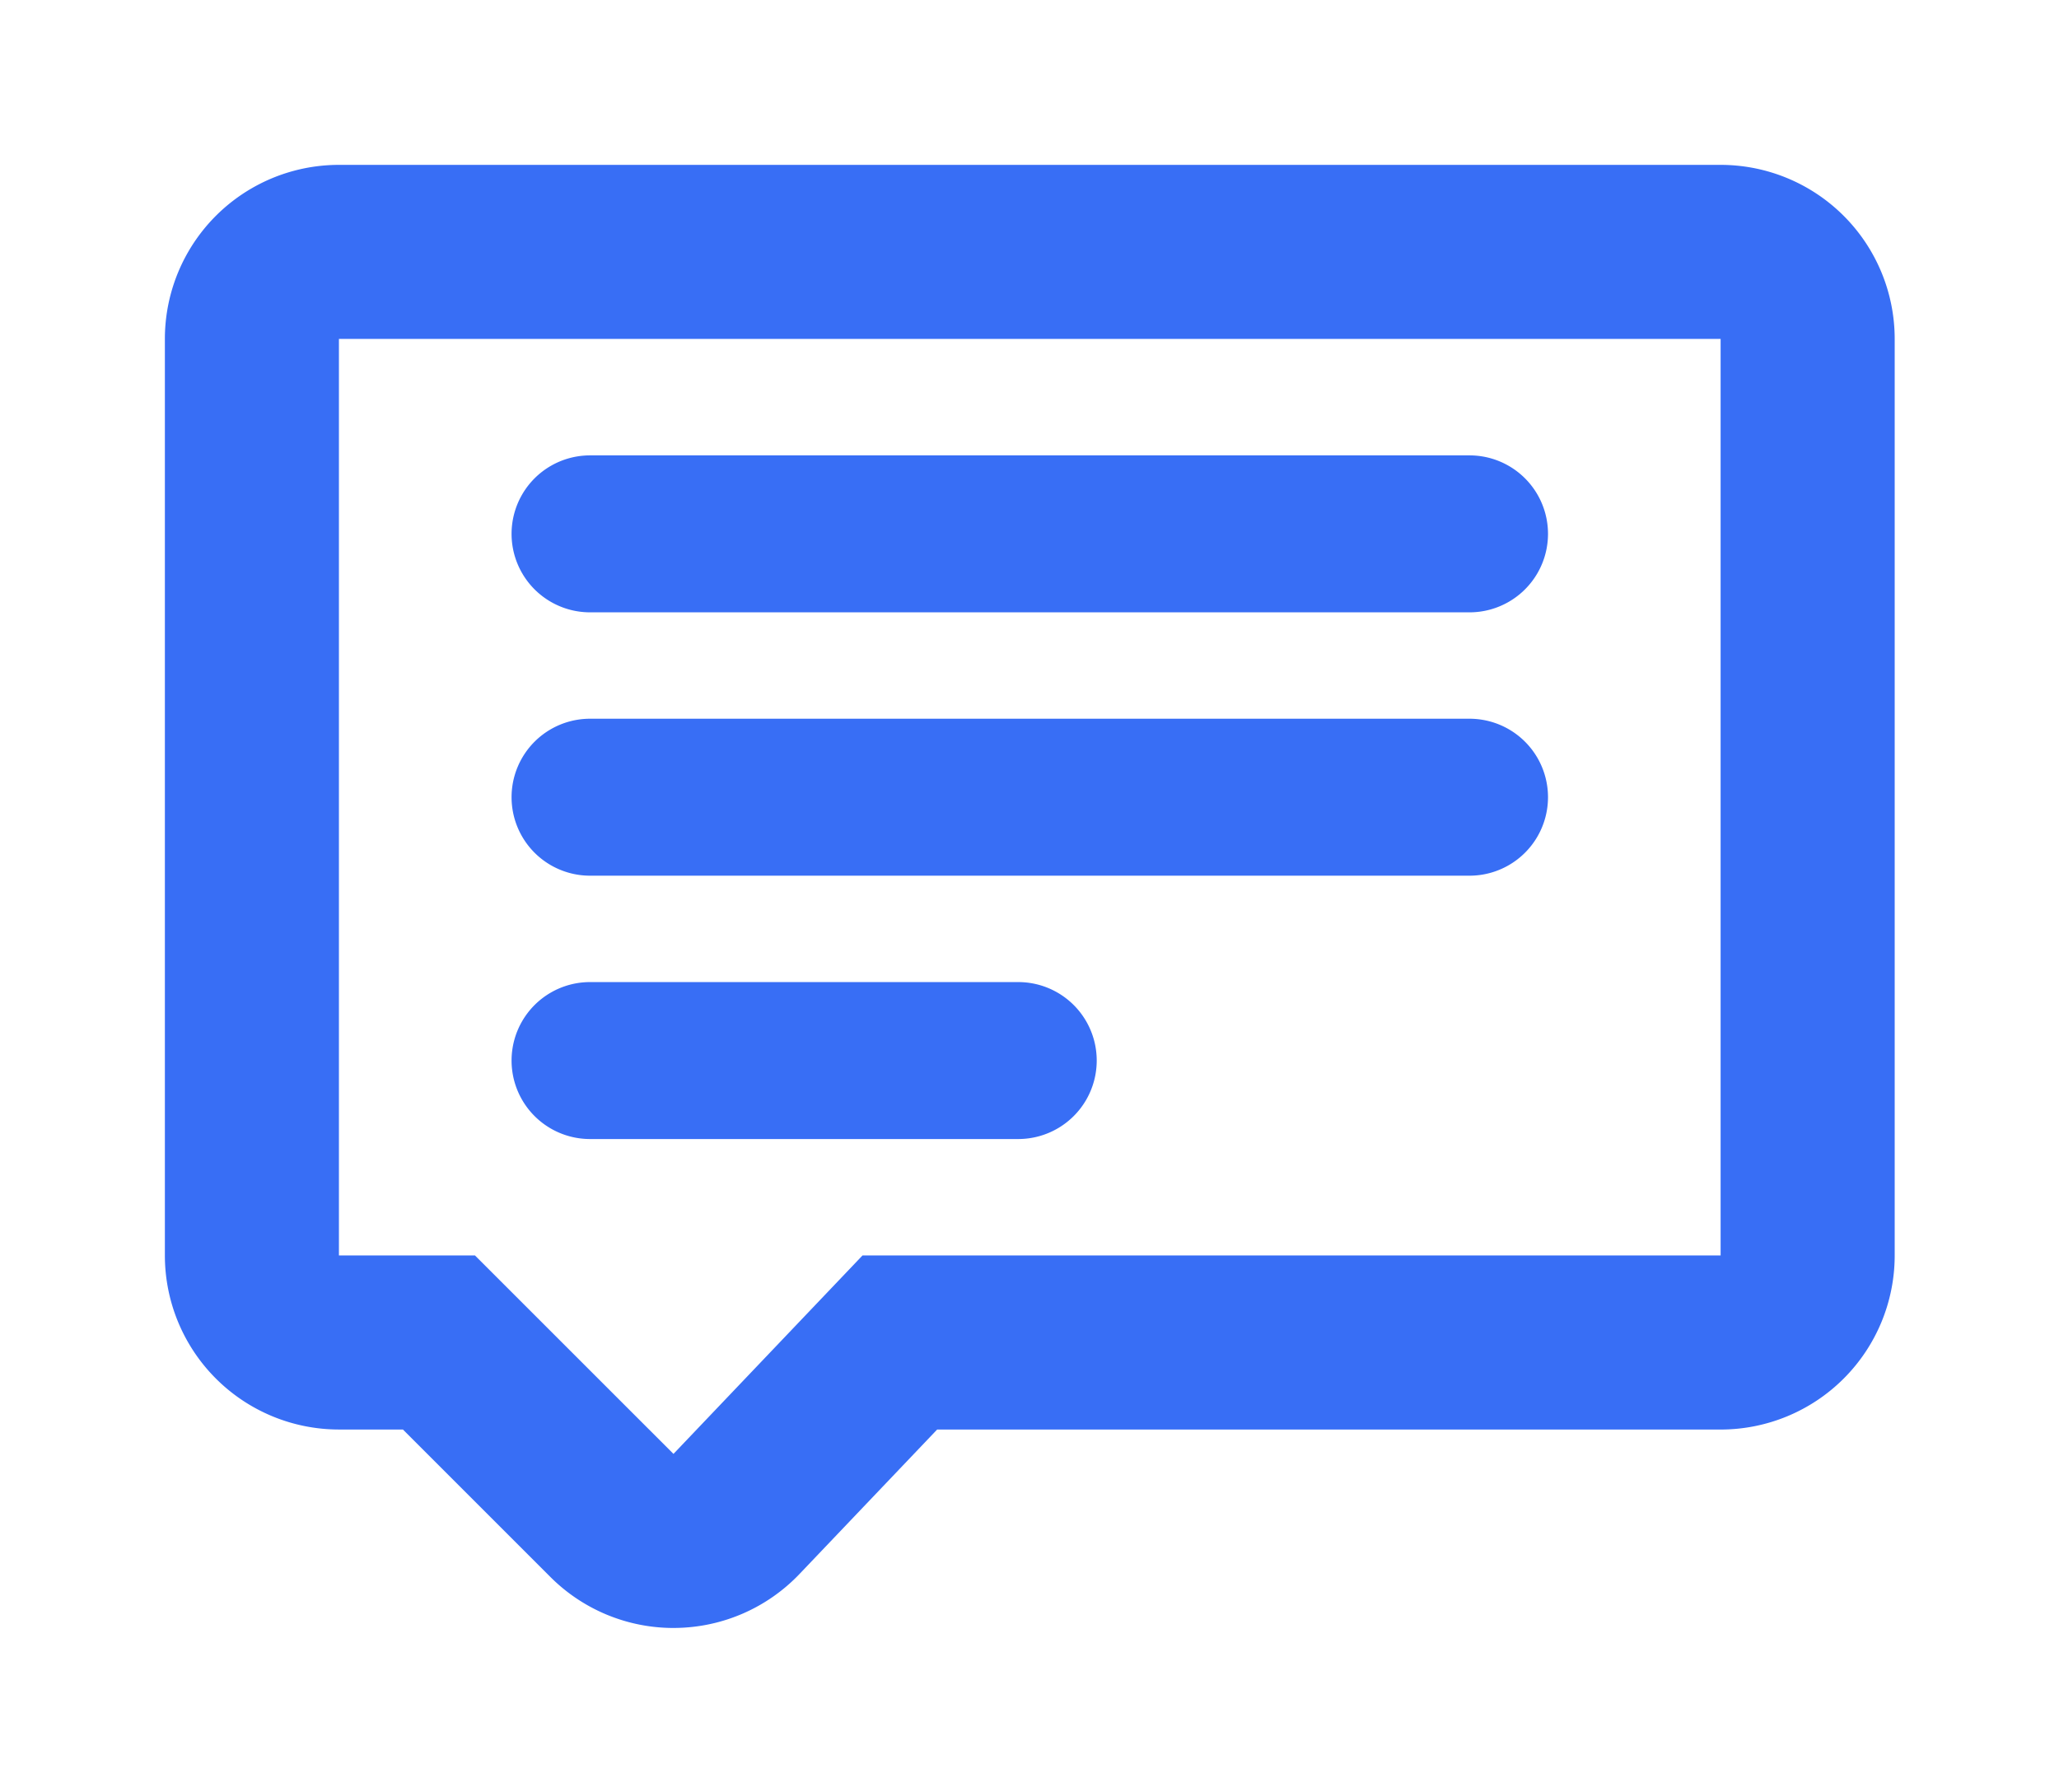 <svg xmlns="http://www.w3.org/2000/svg" id="SvgjsSvg940137" width="4096" height="3565.841" version="1.1" xmlns:xlink="http://www.w3.org/1999/xlink" xmlns:svgjs="http://svgjs.com/svgjs"><defs id="SvgjsDefs940138"></defs><g id="SvgjsG940139" transform="translate(328, 328) scale(34.4)" opacity="1"><defs id="SvgjsDefs265486"></defs><g id="SvgjsG265487" transform="scale(0.297)" opacity="1"><g id="SvgjsG265488" class="swyQpKSQE" transform="translate(-7.498, -33.454) scale(5.497)" light-content="false" non-strokable="false" fill="#386ef5"><path d="M1.364 12.252v32.467a6.166 6.166 0 0 0 6.166 6.166h2.266l5.224 5.224a6.164 6.164 0 0 0 4.359 1.806l.076-.001a6.161 6.161 0 0 0 4.389-1.912l4.874-5.116H56.47a6.166 6.166 0 0 0 6.166-6.166V12.252a6.166 6.166 0 0 0-6.166-6.166H7.529a6.165 6.165 0 0 0-6.165 6.166zm6.165 0H56.47v32.467H26.075l-6.696 7.03-7.031-7.03H7.529V12.252z"></path><path d="M16.424 31.266h31.152a2.78 2.78 0 1 0 0-5.56H16.424a2.78 2.78 0 1 0 0 5.56zm0 9.329h15.167a2.78 2.78 0 1 0 0-5.56H16.424a2.78 2.78 0 1 0 0 5.56zm0-18.658h31.152a2.78 2.78 0 1 0 0-5.56H16.424a2.78 2.78 0 1 0 0 5.56z"></path></g></g></g></svg>